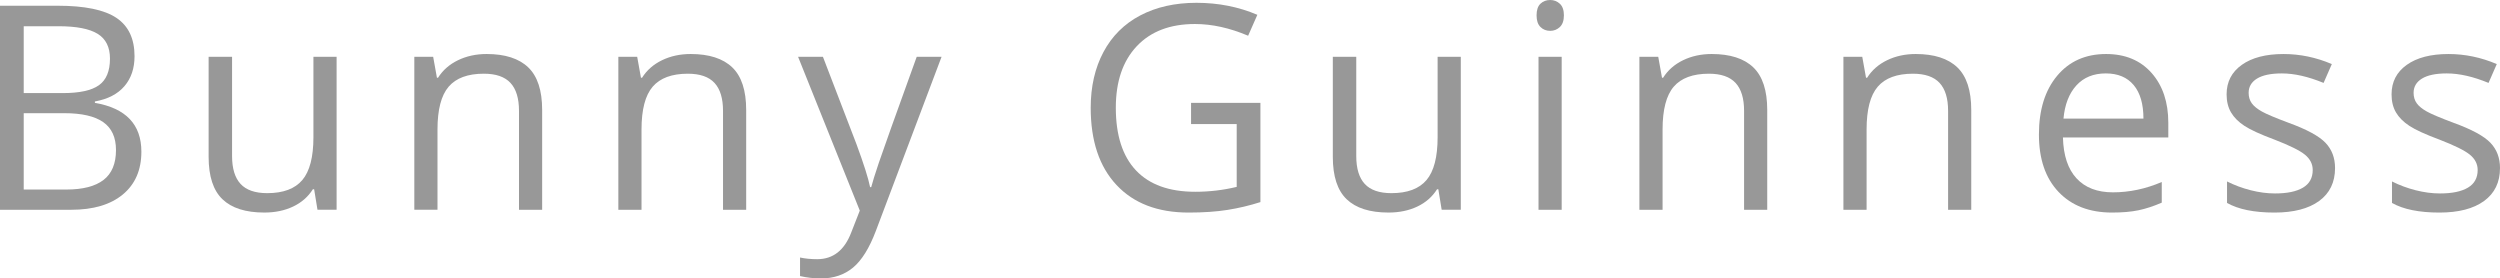 <?xml version="1.0" encoding="UTF-8"?>
<!-- Generator: Adobe Illustrator 14.0.0, SVG Export Plug-In . SVG Version: 6.00 Build 43363)  -->
<svg xmlns="http://www.w3.org/2000/svg" xmlns:xlink="http://www.w3.org/1999/xlink" version="1.1" id="Layer_1" x="0px" y="0px" width="244.896px" height="27.275px" viewBox="0 0 244.896 27.275" xml:space="preserve">
<g>
	<path fill="#989898" d="M0,0.561h5.646c2.652,0,4.571,0.396,5.756,1.189c1.185,0.793,1.777,2.046,1.777,3.76   c0,1.185-0.331,2.163-0.991,2.933c-0.661,0.771-1.625,1.27-2.892,1.497v0.137c3.035,0.52,4.553,2.115,4.553,4.785   c0,1.786-0.604,3.181-1.812,4.184c-1.208,1.003-2.896,1.504-5.065,1.504H0V0.561z M2.324,9.119h3.828   c1.641,0,2.821-0.257,3.541-0.772c0.72-0.515,1.08-1.383,1.08-2.604c0-1.121-0.401-1.93-1.203-2.427   C8.768,2.819,7.492,2.57,5.742,2.57H2.324V9.119z M2.324,11.088v7.479h4.17c1.613,0,2.828-0.312,3.644-0.937   c0.815-0.624,1.224-1.602,1.224-2.933c0-1.239-0.417-2.151-1.251-2.734c-0.834-0.583-2.104-0.875-3.808-0.875H2.324z"></path>
	<path fill="#989898" d="M22.733,5.564v9.721c0,1.222,0.278,2.133,0.834,2.734c0.556,0.602,1.426,0.902,2.611,0.902   c1.567,0,2.714-0.429,3.438-1.285s1.087-2.256,1.087-4.197V5.564h2.27v14.984h-1.873l-0.328-2.01h-0.123   c-0.465,0.738-1.11,1.304-1.935,1.695c-0.825,0.392-1.766,0.588-2.823,0.588c-1.823,0-3.188-0.433-4.095-1.299   c-0.907-0.866-1.36-2.251-1.36-4.156V5.564H22.733z"></path>
	<path fill="#989898" d="M50.84,20.549v-9.693c0-1.221-0.278-2.133-0.834-2.734C49.45,7.52,48.58,7.219,47.395,7.219   c-1.568,0-2.716,0.424-3.445,1.271c-0.729,0.848-1.094,2.247-1.094,4.197v7.861h-2.27V5.564h1.846l0.369,2.051h0.109   c0.465-0.738,1.116-1.31,1.955-1.716c0.838-0.405,1.772-0.608,2.803-0.608c1.805,0,3.163,0.436,4.074,1.306   c0.911,0.871,1.367,2.263,1.367,4.177v9.775H50.84z"></path>
	<path fill="#989898" d="M70.826,20.549v-9.693c0-1.221-0.278-2.133-0.834-2.734c-0.556-0.602-1.427-0.902-2.611-0.902   c-1.568,0-2.716,0.424-3.445,1.271c-0.729,0.848-1.094,2.247-1.094,4.197v7.861h-2.27V5.564h1.846l0.369,2.051h0.109   c0.465-0.738,1.116-1.31,1.955-1.716c0.838-0.405,1.772-0.608,2.803-0.608c1.805,0,3.163,0.436,4.074,1.306   c0.911,0.871,1.367,2.263,1.367,4.177v9.775H70.826z"></path>
	<path fill="#989898" d="M78.179,5.564h2.434l3.281,8.545c0.72,1.95,1.167,3.358,1.34,4.225h0.109   c0.118-0.465,0.367-1.26,0.745-2.386c0.378-1.125,1.615-4.587,3.712-10.384h2.434l-6.439,17.062   c-0.638,1.687-1.383,2.882-2.235,3.589c-0.853,0.706-1.898,1.06-3.138,1.06c-0.693,0-1.376-0.077-2.051-0.232v-1.818   c0.501,0.109,1.062,0.164,1.682,0.164c1.559,0,2.67-0.875,3.336-2.625l0.834-2.133L78.179,5.564z"></path>
	<path fill="#989898" d="M116.673,10.076h6.795v9.721c-1.058,0.337-2.133,0.593-3.227,0.766s-2.361,0.26-3.801,0.26   c-3.026,0-5.382-0.899-7.068-2.7c-1.687-1.8-2.529-4.322-2.529-7.567c0-2.078,0.417-3.898,1.251-5.462   c0.834-1.563,2.035-2.757,3.603-3.582c1.567-0.825,3.404-1.237,5.51-1.237c2.133,0,4.12,0.392,5.961,1.176L122.265,3.5   c-1.805-0.766-3.541-1.148-5.209-1.148c-2.434,0-4.334,0.725-5.701,2.174s-2.051,3.459-2.051,6.029   c0,2.698,0.658,4.744,1.976,6.139c1.317,1.395,3.251,2.092,5.804,2.092c1.385,0,2.739-0.159,4.061-0.479v-6.152h-4.471V10.076z"></path>
	<path fill="#989898" d="M132.857,5.564v9.721c0,1.222,0.278,2.133,0.834,2.734c0.557,0.602,1.427,0.902,2.611,0.902   c1.568,0,2.715-0.429,3.439-1.285s1.086-2.256,1.086-4.197V5.564h2.27v14.984h-1.873l-0.328-2.01h-0.123   c-0.465,0.738-1.109,1.304-1.934,1.695c-0.826,0.392-1.767,0.588-2.824,0.588c-1.822,0-3.188-0.433-4.094-1.299   c-0.908-0.866-1.361-2.251-1.361-4.156V5.564H132.857z"></path>
	<path fill="#989898" d="M150.52,1.504c0-0.52,0.127-0.9,0.383-1.142C151.156,0.121,151.477,0,151.859,0   c0.363,0,0.678,0.123,0.943,0.369c0.264,0.246,0.396,0.625,0.396,1.135c0,0.511-0.133,0.891-0.396,1.142   c-0.266,0.251-0.58,0.376-0.943,0.376c-0.383,0-0.703-0.125-0.957-0.376C150.646,2.395,150.52,2.015,150.52,1.504z M152.98,20.549   h-2.27V5.564h2.27V20.549z"></path>
	<path fill="#989898" d="M170.847,20.549v-9.693c0-1.221-0.278-2.133-0.834-2.734s-1.427-0.902-2.611-0.902   c-1.567,0-2.716,0.424-3.445,1.271s-1.094,2.247-1.094,4.197v7.861h-2.27V5.564h1.846l0.369,2.051h0.109   c0.465-0.738,1.116-1.31,1.955-1.716c0.839-0.405,1.772-0.608,2.803-0.608c1.805,0,3.163,0.436,4.074,1.306   c0.911,0.871,1.367,2.263,1.367,4.177v9.775H170.847z"></path>
	<path fill="#989898" d="M190.832,20.549v-9.693c0-1.221-0.278-2.133-0.834-2.734c-0.557-0.602-1.427-0.902-2.611-0.902   c-1.568,0-2.717,0.424-3.445,1.271c-0.729,0.848-1.094,2.247-1.094,4.197v7.861h-2.27V5.564h1.846l0.369,2.051h0.109   c0.465-0.738,1.116-1.31,1.955-1.716c0.838-0.405,1.772-0.608,2.803-0.608c1.805,0,3.162,0.436,4.074,1.306   c0.911,0.871,1.367,2.263,1.367,4.177v9.775H190.832z"></path>
	<path fill="#989898" d="M206.894,20.822c-2.215,0-3.963-0.675-5.243-2.023c-1.281-1.349-1.921-3.222-1.921-5.619   c0-2.415,0.595-4.334,1.784-5.756s2.787-2.133,4.792-2.133c1.878,0,3.363,0.618,4.457,1.853c1.094,1.235,1.641,2.864,1.641,4.888   v1.436h-10.322c0.046,1.759,0.489,3.095,1.333,4.006c0.843,0.911,2.03,1.367,3.562,1.367c1.613,0,3.208-0.337,4.785-1.012v2.023   c-0.802,0.347-1.562,0.595-2.276,0.745C208.769,20.747,207.905,20.822,206.894,20.822z M206.278,7.191   c-1.203,0-2.163,0.392-2.878,1.176c-0.716,0.784-1.137,1.869-1.265,3.254h7.834c0-1.431-0.319-2.527-0.957-3.288   C208.375,7.572,207.463,7.191,206.278,7.191z"></path>
	<path fill="#989898" d="M228.738,16.461c0,1.395-0.52,2.47-1.559,3.227s-2.497,1.135-4.375,1.135c-1.986,0-3.536-0.314-4.648-0.943   v-2.105c0.721,0.364,1.492,0.651,2.318,0.861c0.824,0.21,1.619,0.314,2.385,0.314c1.186,0,2.097-0.188,2.734-0.567   c0.639-0.378,0.957-0.955,0.957-1.729c0-0.583-0.252-1.082-0.758-1.497c-0.506-0.414-1.493-0.904-2.961-1.47   c-1.395-0.52-2.385-0.973-2.973-1.36c-0.588-0.387-1.025-0.827-1.312-1.319s-0.432-1.08-0.432-1.764   c0-1.221,0.497-2.185,1.49-2.892c0.994-0.706,2.356-1.06,4.088-1.06c1.613,0,3.19,0.328,4.73,0.984l-0.807,1.846   c-1.504-0.62-2.866-0.93-4.088-0.93c-1.075,0-1.887,0.169-2.434,0.506c-0.547,0.337-0.82,0.802-0.82,1.395   c0,0.401,0.104,0.743,0.309,1.025c0.205,0.283,0.535,0.552,0.99,0.807c0.456,0.255,1.331,0.625,2.625,1.107   c1.777,0.647,2.979,1.299,3.604,1.955C228.426,14.643,228.738,15.468,228.738,16.461z"></path>
	<path fill="#989898" d="M244.896,16.461c0,1.395-0.52,2.47-1.559,3.227s-2.496,1.135-4.375,1.135c-1.986,0-3.536-0.314-4.647-0.943   v-2.105c0.719,0.364,1.492,0.651,2.317,0.861c0.824,0.21,1.619,0.314,2.385,0.314c1.186,0,2.098-0.188,2.734-0.567   c0.639-0.378,0.957-0.955,0.957-1.729c0-0.583-0.252-1.082-0.758-1.497c-0.506-0.414-1.492-0.904-2.961-1.47   c-1.395-0.52-2.385-0.973-2.973-1.36c-0.589-0.387-1.026-0.827-1.313-1.319s-0.43-1.08-0.43-1.764c0-1.221,0.496-2.185,1.49-2.892   c0.993-0.706,2.356-1.06,4.087-1.06c1.613,0,3.191,0.328,4.73,0.984l-0.807,1.846c-1.504-0.62-2.865-0.93-4.088-0.93   c-1.074,0-1.887,0.169-2.434,0.506c-0.547,0.337-0.82,0.802-0.82,1.395c0,0.401,0.104,0.743,0.309,1.025   c0.205,0.283,0.535,0.552,0.99,0.807c0.457,0.255,1.332,0.625,2.625,1.107c1.777,0.647,2.979,1.299,3.604,1.955   C244.583,14.643,244.896,15.468,244.896,16.461z"></path>
</g>
</svg>
